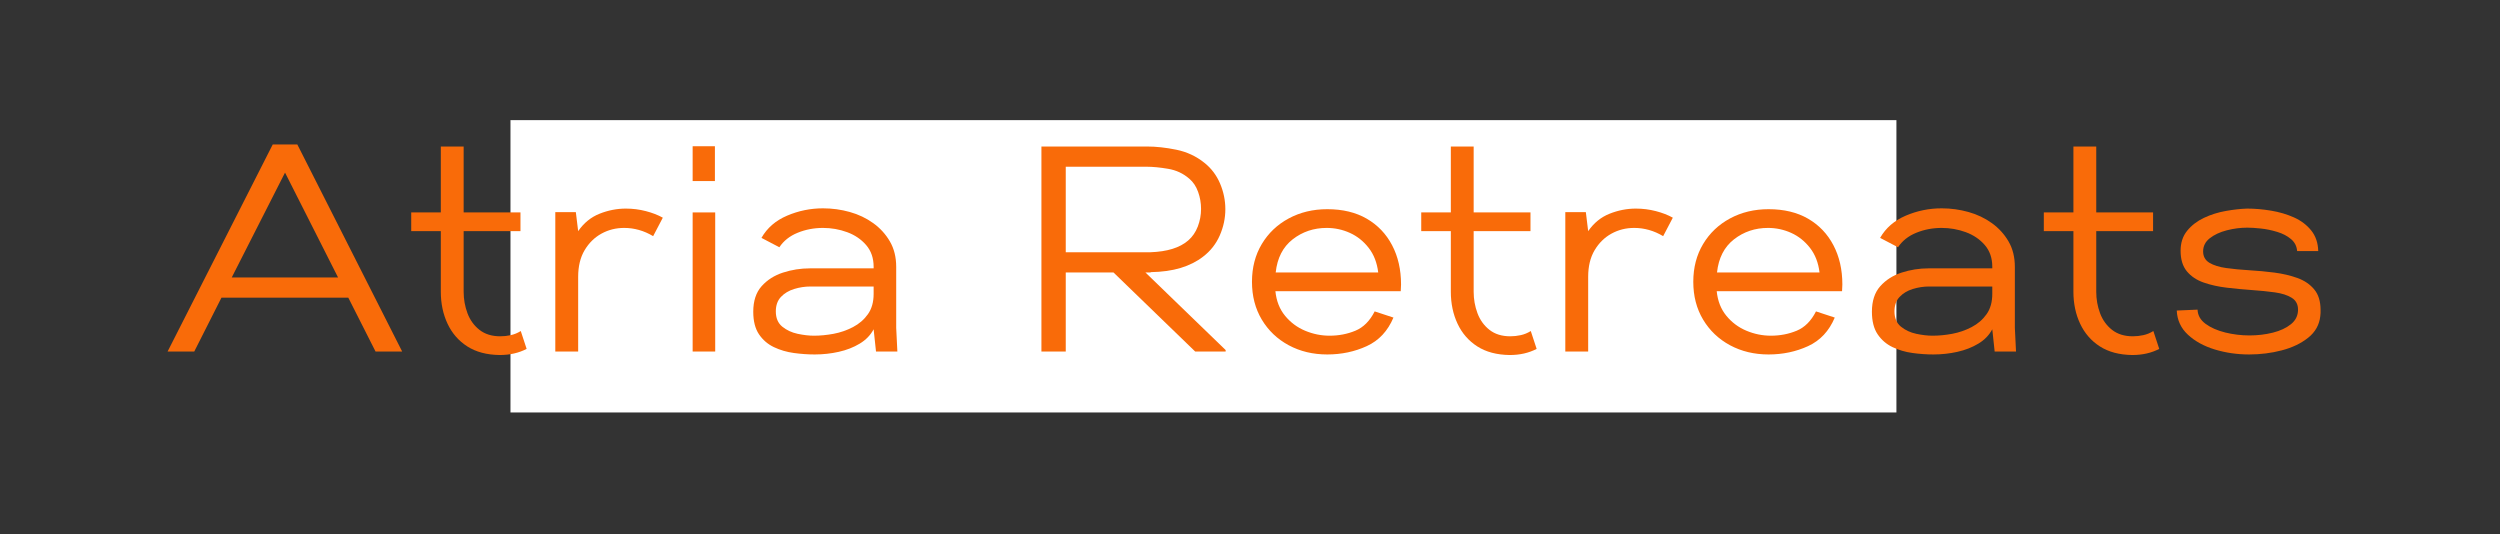 <svg version="1.2" preserveAspectRatio="xMidYMid meet" height="296" viewBox="0 0 1038.75 222" zoomAndPan="magnify" width="1385" xmlns:xlink="http://www.w3.org/1999/xlink" xmlns="http://www.w3.org/2000/svg"><rect x="0" y="0" width="1038.75" height="222" fill="#333333" stroke="none"/><defs><clipPath id="8157984985"><path d="M 212.102 49.898 L 787.961 49.898 L 787.961 171.367 L 212.102 171.367 Z M 212.102 49.898"></path></clipPath><clipPath id="a11b7a637b"><rect height="125" y="0" width="907" x="0"></rect></clipPath></defs><g id="8f76a545a1"><g clip-path="url(#8157984985)" clip-rule="nonzero"><path d="M 212.102 49.906 L 787.961 49.906 L 787.961 171.539 L 212.102 171.539 Z M 212.102 49.906" style="stroke:none;fill-rule:nonzero;fill:#ffffff;fill-opacity:1;"></path></g><g transform="matrix(1,0,0,1,65,48)"><g clip-path="url(#a11b7a637b)"><g style="fill:#f96b09;fill-opacity:1;"><g transform="translate(2.93, 98.06)"><path d="M 1.703 0 L 45.391 -86.031 L 55.609 -86.031 L 99.172 0 L 88.109 0 L 76.781 -22.391 L 24.094 -22.391 L 12.781 0 Z M 28.359 -30.781 L 72.531 -30.781 L 50.5 -74.344 Z M 28.359 -30.781" style="stroke:none"></path></g></g><g style="fill:#f96b09;fill-opacity:1;"><g transform="translate(103.677, 98.06)"><path d="M 38.938 1.453 C 33.582 1.379 29.098 0.188 25.484 -2.125 C 21.879 -4.438 19.145 -7.578 17.281 -11.547 C 15.414 -15.523 14.484 -19.953 14.484 -24.828 L 14.484 -50.016 L 2.188 -50.016 L 2.188 -57.797 L 14.484 -57.797 L 14.484 -85.188 L 23.969 -85.188 L 23.969 -57.797 L 47.578 -57.797 L 47.578 -50.016 L 23.969 -50.016 L 23.969 -24.828 C 23.969 -21.742 24.492 -18.781 25.547 -15.938 C 26.609 -13.102 28.273 -10.789 30.547 -9 C 32.816 -7.219 35.695 -6.328 39.188 -6.328 C 40.645 -6.328 42.102 -6.488 43.562 -6.812 C 45.02 -7.133 46.398 -7.703 47.703 -8.516 L 50.141 -1.094 C 46.891 0.602 43.156 1.453 38.938 1.453 Z M 38.938 1.453" style="stroke:none"></path></g></g><g style="fill:#f96b09;fill-opacity:1;"><g transform="translate(155.633, 98.06)"><path d="M 10.094 0 L 10.094 -57.922 L 18.625 -57.922 L 19.594 -50.016 C 21.945 -53.422 24.906 -55.832 28.469 -57.25 C 32.039 -58.676 35.691 -59.391 39.422 -59.391 C 42.266 -59.391 45.023 -59.039 47.703 -58.344 C 50.379 -57.656 52.734 -56.742 54.766 -55.609 L 50.75 -47.938 C 46.938 -50.219 42.922 -51.359 38.703 -51.359 C 35.285 -51.359 32.141 -50.566 29.266 -48.984 C 26.391 -47.398 24.055 -45.102 22.266 -42.094 C 20.484 -39.094 19.594 -35.406 19.594 -31.031 L 19.594 0 Z M 10.094 0" style="stroke:none"></path></g></g><g style="fill:#f96b09;fill-opacity:1;"><g transform="translate(212.699, 98.06)"><path d="M 10.094 -70.828 L 10.094 -85.297 L 19.344 -85.297 L 19.344 -70.828 Z M 10.094 0 L 10.094 -57.797 L 19.469 -57.797 L 19.469 0 Z M 10.094 0" style="stroke:none"></path></g></g><g style="fill:#f96b09;fill-opacity:1;"><g transform="translate(241.901, 98.06)"><path d="M 31.641 1.219 C 28.797 1.219 25.895 1.016 22.938 0.609 C 19.977 0.203 17.219 -0.609 14.656 -1.828 C 12.102 -3.047 10.035 -4.828 8.453 -7.172 C 6.867 -9.523 6.078 -12.648 6.078 -16.547 C 6.078 -21.016 7.234 -24.547 9.547 -27.141 C 11.859 -29.734 14.816 -31.617 18.422 -32.797 C 22.035 -33.973 25.789 -34.562 29.688 -34.562 L 56.094 -34.562 L 56.094 -35.172 C 56.094 -38.816 55.055 -41.836 52.984 -44.234 C 50.922 -46.629 48.285 -48.414 45.078 -49.594 C 41.879 -50.77 38.535 -51.359 35.047 -51.359 C 31.316 -51.359 27.805 -50.688 24.516 -49.344 C 21.234 -48.008 18.703 -46.004 16.922 -43.328 L 9.484 -47.219 C 11.836 -51.352 15.391 -54.43 20.141 -56.453 C 24.891 -58.484 29.859 -59.5 35.047 -59.5 C 38.859 -59.5 42.566 -58.992 46.172 -57.984 C 49.785 -56.973 53.031 -55.43 55.906 -53.359 C 58.789 -51.285 61.102 -48.75 62.844 -45.75 C 64.594 -42.75 65.469 -39.223 65.469 -35.172 L 65.469 -9.859 L 65.953 0 L 57.078 0 L 56.094 -9.25 C 54.801 -6.812 52.875 -4.82 50.312 -3.281 C 47.758 -1.738 44.859 -0.602 41.609 0.125 C 38.367 0.852 35.047 1.219 31.641 1.219 Z M 31.281 -6.578 C 33.875 -6.578 36.586 -6.836 39.422 -7.359 C 42.266 -7.891 44.961 -8.82 47.516 -10.156 C 50.078 -11.5 52.145 -13.285 53.719 -15.516 C 55.301 -17.742 56.094 -20.562 56.094 -23.969 L 56.094 -27.016 L 29.812 -27.016 C 27.539 -27.016 25.289 -26.672 23.062 -25.984 C 20.832 -25.297 19.004 -24.195 17.578 -22.688 C 16.16 -21.188 15.453 -19.18 15.453 -16.672 C 15.453 -13.91 16.344 -11.801 18.125 -10.344 C 19.914 -8.883 22.047 -7.891 24.516 -7.359 C 26.992 -6.836 29.25 -6.578 31.281 -6.578 Z M 31.281 -6.578" style="stroke:none"></path></g></g><g style="fill:#f96b09;fill-opacity:1;"><g transform="translate(317.218, 98.06)"><path d="" style="stroke:none"></path></g></g><g style="fill:#f96b09;fill-opacity:1;"><g transform="translate(356.398, 98.06)"><path d="M 11.312 0 L 11.312 -85.188 L 55.125 -85.188 C 58.938 -85.188 63.031 -84.738 67.406 -83.844 C 71.789 -82.945 75.688 -81.117 79.094 -78.359 C 81.938 -76.086 84.086 -73.227 85.547 -69.781 C 87.004 -66.332 87.734 -62.785 87.734 -59.141 C 87.734 -55.41 86.961 -51.781 85.422 -48.25 C 83.879 -44.719 81.566 -41.773 78.484 -39.422 C 75.891 -37.398 72.785 -35.836 69.172 -34.734 C 65.566 -33.641 61.41 -33.055 56.703 -32.984 L 56.703 -32.859 L 54.516 -32.859 L 87.859 -0.609 L 87.859 0 L 75.203 0 L 41.25 -32.859 L 21.422 -32.859 L 21.422 0 Z M 21.422 -41.25 L 56.578 -41.25 C 63.555 -41.488 68.789 -43.113 72.281 -46.125 C 74.062 -47.664 75.398 -49.609 76.297 -51.953 C 77.191 -54.305 77.641 -56.742 77.641 -59.266 C 77.641 -61.691 77.234 -64.039 76.422 -66.312 C 75.609 -68.594 74.391 -70.422 72.766 -71.797 C 70.254 -73.984 67.312 -75.359 63.938 -75.922 C 60.57 -76.492 57.633 -76.781 55.125 -76.781 L 21.422 -76.781 Z M 21.422 -41.25" style="stroke:none"></path></g></g><g style="fill:#f96b09;fill-opacity:1;"><g transform="translate(448.993, 98.06)"><path d="M 37.484 1.219 C 31.555 1.219 26.219 -0.055 21.469 -2.609 C 16.727 -5.172 13 -8.723 10.281 -13.266 C 7.562 -17.805 6.203 -23.039 6.203 -28.969 C 6.203 -34.883 7.562 -40.113 10.281 -44.656 C 13 -49.195 16.727 -52.742 21.469 -55.297 C 26.219 -57.859 31.555 -59.141 37.484 -59.141 C 43.891 -59.141 49.363 -57.82 53.906 -55.188 C 58.445 -52.551 61.953 -48.879 64.422 -44.172 C 66.898 -39.461 68.141 -34.023 68.141 -27.859 C 68.141 -27.379 68.117 -26.914 68.078 -26.469 C 68.035 -26.02 68.016 -25.551 68.016 -25.062 L 15.938 -25.062 C 16.344 -21.008 17.68 -17.602 19.953 -14.844 C 22.223 -12.082 25 -10.016 28.281 -8.641 C 31.57 -7.266 34.961 -6.578 38.453 -6.578 C 42.266 -6.578 45.832 -7.266 49.156 -8.641 C 52.488 -10.016 55.164 -12.691 57.188 -16.672 L 64.984 -14.109 C 62.629 -8.516 58.938 -4.562 53.906 -2.25 C 48.875 0.062 43.398 1.219 37.484 1.219 Z M 16.062 -32.859 L 58.656 -32.859 C 58.164 -36.91 56.844 -40.316 54.688 -43.078 C 52.539 -45.836 49.945 -47.906 46.906 -49.281 C 43.863 -50.664 40.641 -51.359 37.234 -51.359 C 31.879 -51.359 27.172 -49.773 23.109 -46.609 C 19.055 -43.441 16.707 -38.859 16.062 -32.859 Z M 16.062 -32.859" style="stroke:none"></path></g></g><g style="fill:#f96b09;fill-opacity:1;"><g transform="translate(523.337, 98.06)"><path d="M 38.938 1.453 C 33.582 1.379 29.098 0.188 25.484 -2.125 C 21.879 -4.438 19.145 -7.578 17.281 -11.547 C 15.414 -15.523 14.484 -19.953 14.484 -24.828 L 14.484 -50.016 L 2.188 -50.016 L 2.188 -57.797 L 14.484 -57.797 L 14.484 -85.188 L 23.969 -85.188 L 23.969 -57.797 L 47.578 -57.797 L 47.578 -50.016 L 23.969 -50.016 L 23.969 -24.828 C 23.969 -21.742 24.492 -18.781 25.547 -15.938 C 26.609 -13.102 28.273 -10.789 30.547 -9 C 32.816 -7.219 35.695 -6.328 39.188 -6.328 C 40.645 -6.328 42.102 -6.488 43.562 -6.812 C 45.02 -7.133 46.398 -7.703 47.703 -8.516 L 50.141 -1.094 C 46.891 0.602 43.156 1.453 38.938 1.453 Z M 38.938 1.453" style="stroke:none"></path></g></g><g style="fill:#f96b09;fill-opacity:1;"><g transform="translate(575.292, 98.06)"><path d="M 10.094 0 L 10.094 -57.922 L 18.625 -57.922 L 19.594 -50.016 C 21.945 -53.422 24.906 -55.832 28.469 -57.25 C 32.039 -58.676 35.691 -59.391 39.422 -59.391 C 42.266 -59.391 45.023 -59.039 47.703 -58.344 C 50.379 -57.656 52.734 -56.742 54.766 -55.609 L 50.75 -47.938 C 46.938 -50.219 42.922 -51.359 38.703 -51.359 C 35.285 -51.359 32.141 -50.566 29.266 -48.984 C 26.391 -47.398 24.055 -45.102 22.266 -42.094 C 20.484 -39.094 19.594 -35.406 19.594 -31.031 L 19.594 0 Z M 10.094 0" style="stroke:none"></path></g></g><g style="fill:#f96b09;fill-opacity:1;"><g transform="translate(632.358, 98.06)"><path d="M 37.484 1.219 C 31.555 1.219 26.219 -0.055 21.469 -2.609 C 16.727 -5.172 13 -8.723 10.281 -13.266 C 7.562 -17.805 6.203 -23.039 6.203 -28.969 C 6.203 -34.883 7.562 -40.113 10.281 -44.656 C 13 -49.195 16.727 -52.742 21.469 -55.297 C 26.219 -57.859 31.555 -59.141 37.484 -59.141 C 43.891 -59.141 49.363 -57.82 53.906 -55.188 C 58.445 -52.551 61.953 -48.879 64.422 -44.172 C 66.898 -39.461 68.141 -34.023 68.141 -27.859 C 68.141 -27.379 68.117 -26.914 68.078 -26.469 C 68.035 -26.02 68.016 -25.551 68.016 -25.062 L 15.938 -25.062 C 16.344 -21.008 17.68 -17.602 19.953 -14.844 C 22.223 -12.082 25 -10.016 28.281 -8.641 C 31.57 -7.266 34.961 -6.578 38.453 -6.578 C 42.266 -6.578 45.832 -7.266 49.156 -8.641 C 52.488 -10.016 55.164 -12.691 57.188 -16.672 L 64.984 -14.109 C 62.629 -8.516 58.938 -4.562 53.906 -2.25 C 48.875 0.062 43.398 1.219 37.484 1.219 Z M 16.062 -32.859 L 58.656 -32.859 C 58.164 -36.91 56.844 -40.316 54.688 -43.078 C 52.539 -45.836 49.945 -47.906 46.906 -49.281 C 43.863 -50.664 40.641 -51.359 37.234 -51.359 C 31.879 -51.359 27.172 -49.773 23.109 -46.609 C 19.055 -43.441 16.707 -38.859 16.062 -32.859 Z M 16.062 -32.859" style="stroke:none"></path></g></g><g style="fill:#f96b09;fill-opacity:1;"><g transform="translate(706.702, 98.06)"><path d="M 31.641 1.219 C 28.797 1.219 25.895 1.016 22.938 0.609 C 19.977 0.203 17.219 -0.609 14.656 -1.828 C 12.102 -3.047 10.035 -4.828 8.453 -7.172 C 6.867 -9.523 6.078 -12.648 6.078 -16.547 C 6.078 -21.016 7.234 -24.547 9.547 -27.141 C 11.859 -29.734 14.816 -31.617 18.422 -32.797 C 22.035 -33.973 25.789 -34.562 29.688 -34.562 L 56.094 -34.562 L 56.094 -35.172 C 56.094 -38.816 55.055 -41.836 52.984 -44.234 C 50.922 -46.629 48.285 -48.414 45.078 -49.594 C 41.879 -50.77 38.535 -51.359 35.047 -51.359 C 31.316 -51.359 27.805 -50.688 24.516 -49.344 C 21.234 -48.008 18.703 -46.004 16.922 -43.328 L 9.484 -47.219 C 11.836 -51.352 15.391 -54.43 20.141 -56.453 C 24.891 -58.484 29.859 -59.5 35.047 -59.5 C 38.859 -59.5 42.566 -58.992 46.172 -57.984 C 49.785 -56.973 53.031 -55.43 55.906 -53.359 C 58.789 -51.285 61.102 -48.75 62.844 -45.75 C 64.594 -42.75 65.469 -39.223 65.469 -35.172 L 65.469 -9.859 L 65.953 0 L 57.078 0 L 56.094 -9.25 C 54.801 -6.812 52.875 -4.82 50.312 -3.281 C 47.758 -1.738 44.859 -0.602 41.609 0.125 C 38.367 0.852 35.047 1.219 31.641 1.219 Z M 31.281 -6.578 C 33.875 -6.578 36.586 -6.836 39.422 -7.359 C 42.266 -7.891 44.961 -8.82 47.516 -10.156 C 50.078 -11.5 52.145 -13.285 53.719 -15.516 C 55.301 -17.742 56.094 -20.562 56.094 -23.969 L 56.094 -27.016 L 29.812 -27.016 C 27.539 -27.016 25.289 -26.672 23.062 -25.984 C 20.832 -25.297 19.004 -24.195 17.578 -22.688 C 16.16 -21.188 15.453 -19.18 15.453 -16.672 C 15.453 -13.91 16.344 -11.801 18.125 -10.344 C 19.914 -8.883 22.047 -7.891 24.516 -7.359 C 26.992 -6.836 29.25 -6.578 31.281 -6.578 Z M 31.281 -6.578" style="stroke:none"></path></g></g><g style="fill:#f96b09;fill-opacity:1;"><g transform="translate(782.019, 98.06)"><path d="M 38.938 1.453 C 33.582 1.379 29.098 0.188 25.484 -2.125 C 21.879 -4.438 19.145 -7.578 17.281 -11.547 C 15.414 -15.523 14.484 -19.953 14.484 -24.828 L 14.484 -50.016 L 2.188 -50.016 L 2.188 -57.797 L 14.484 -57.797 L 14.484 -85.188 L 23.969 -85.188 L 23.969 -57.797 L 47.578 -57.797 L 47.578 -50.016 L 23.969 -50.016 L 23.969 -24.828 C 23.969 -21.742 24.492 -18.781 25.547 -15.938 C 26.609 -13.102 28.273 -10.789 30.547 -9 C 32.816 -7.219 35.695 -6.328 39.188 -6.328 C 40.645 -6.328 42.102 -6.488 43.562 -6.812 C 45.02 -7.133 46.398 -7.703 47.703 -8.516 L 50.141 -1.094 C 46.891 0.602 43.156 1.453 38.938 1.453 Z M 38.938 1.453" style="stroke:none"></path></g></g><g style="fill:#f96b09;fill-opacity:1;"><g transform="translate(833.975, 98.06)"><path d="M 35.531 1.219 C 30.582 1.219 25.836 0.531 21.297 -0.844 C 16.754 -2.227 13.02 -4.281 10.094 -7 C 7.176 -9.719 5.633 -13.062 5.469 -17.031 L 14.109 -17.406 C 14.191 -15.051 15.305 -13.082 17.453 -11.5 C 19.609 -9.914 22.328 -8.719 25.609 -7.906 C 28.898 -7.094 32.25 -6.688 35.656 -6.688 C 39.062 -6.688 42.305 -7.07 45.391 -7.844 C 48.473 -8.613 50.988 -9.789 52.938 -11.375 C 54.883 -12.957 55.859 -14.969 55.859 -17.406 C 55.859 -19.594 54.984 -21.234 53.234 -22.328 C 51.492 -23.422 49.16 -24.172 46.234 -24.578 C 43.316 -24.984 40.113 -25.305 36.625 -25.547 C 33.133 -25.797 29.664 -26.125 26.219 -26.531 C 22.77 -26.938 19.586 -27.645 16.672 -28.656 C 13.754 -29.664 11.422 -31.223 9.672 -33.328 C 7.93 -35.441 7.062 -38.285 7.062 -41.859 C 7.062 -45.18 7.973 -47.957 9.797 -50.188 C 11.617 -52.426 13.945 -54.211 16.781 -55.547 C 19.625 -56.891 22.648 -57.844 25.859 -58.406 C 29.066 -58.977 32.008 -59.305 34.688 -59.391 C 37.926 -59.391 41.25 -59.102 44.656 -58.531 C 48.062 -57.969 51.223 -57.035 54.141 -55.734 C 57.066 -54.43 59.461 -52.625 61.328 -50.312 C 63.191 -48 64.164 -45.141 64.25 -41.734 L 55.484 -41.734 C 55.328 -43.766 54.477 -45.426 52.938 -46.719 C 51.395 -48.02 49.488 -49.016 47.219 -49.703 C 44.945 -50.398 42.691 -50.867 40.453 -51.109 C 38.223 -51.348 36.336 -51.469 34.797 -51.469 C 31.961 -51.469 29.125 -51.102 26.281 -50.375 C 23.445 -49.645 21.094 -48.551 19.219 -47.094 C 17.352 -45.633 16.422 -43.805 16.422 -41.609 C 16.422 -39.504 17.289 -37.926 19.031 -36.875 C 20.781 -35.82 23.113 -35.094 26.031 -34.688 C 28.957 -34.281 32.164 -33.973 35.656 -33.766 C 39.145 -33.566 42.613 -33.242 46.062 -32.797 C 49.508 -32.348 52.691 -31.598 55.609 -30.547 C 58.523 -29.492 60.852 -27.91 62.594 -25.797 C 64.344 -23.691 65.219 -20.852 65.219 -17.281 C 65.219 -16.957 65.219 -16.551 65.219 -16.062 C 65.219 -15.57 65.18 -15.125 65.109 -14.719 C 64.703 -11.07 63.016 -8.07 60.047 -5.719 C 57.086 -3.363 53.438 -1.617 49.094 -0.484 C 44.758 0.648 40.238 1.219 35.531 1.219 Z M 35.531 1.219" style="stroke:none"></path></g></g></g></g></g></svg>